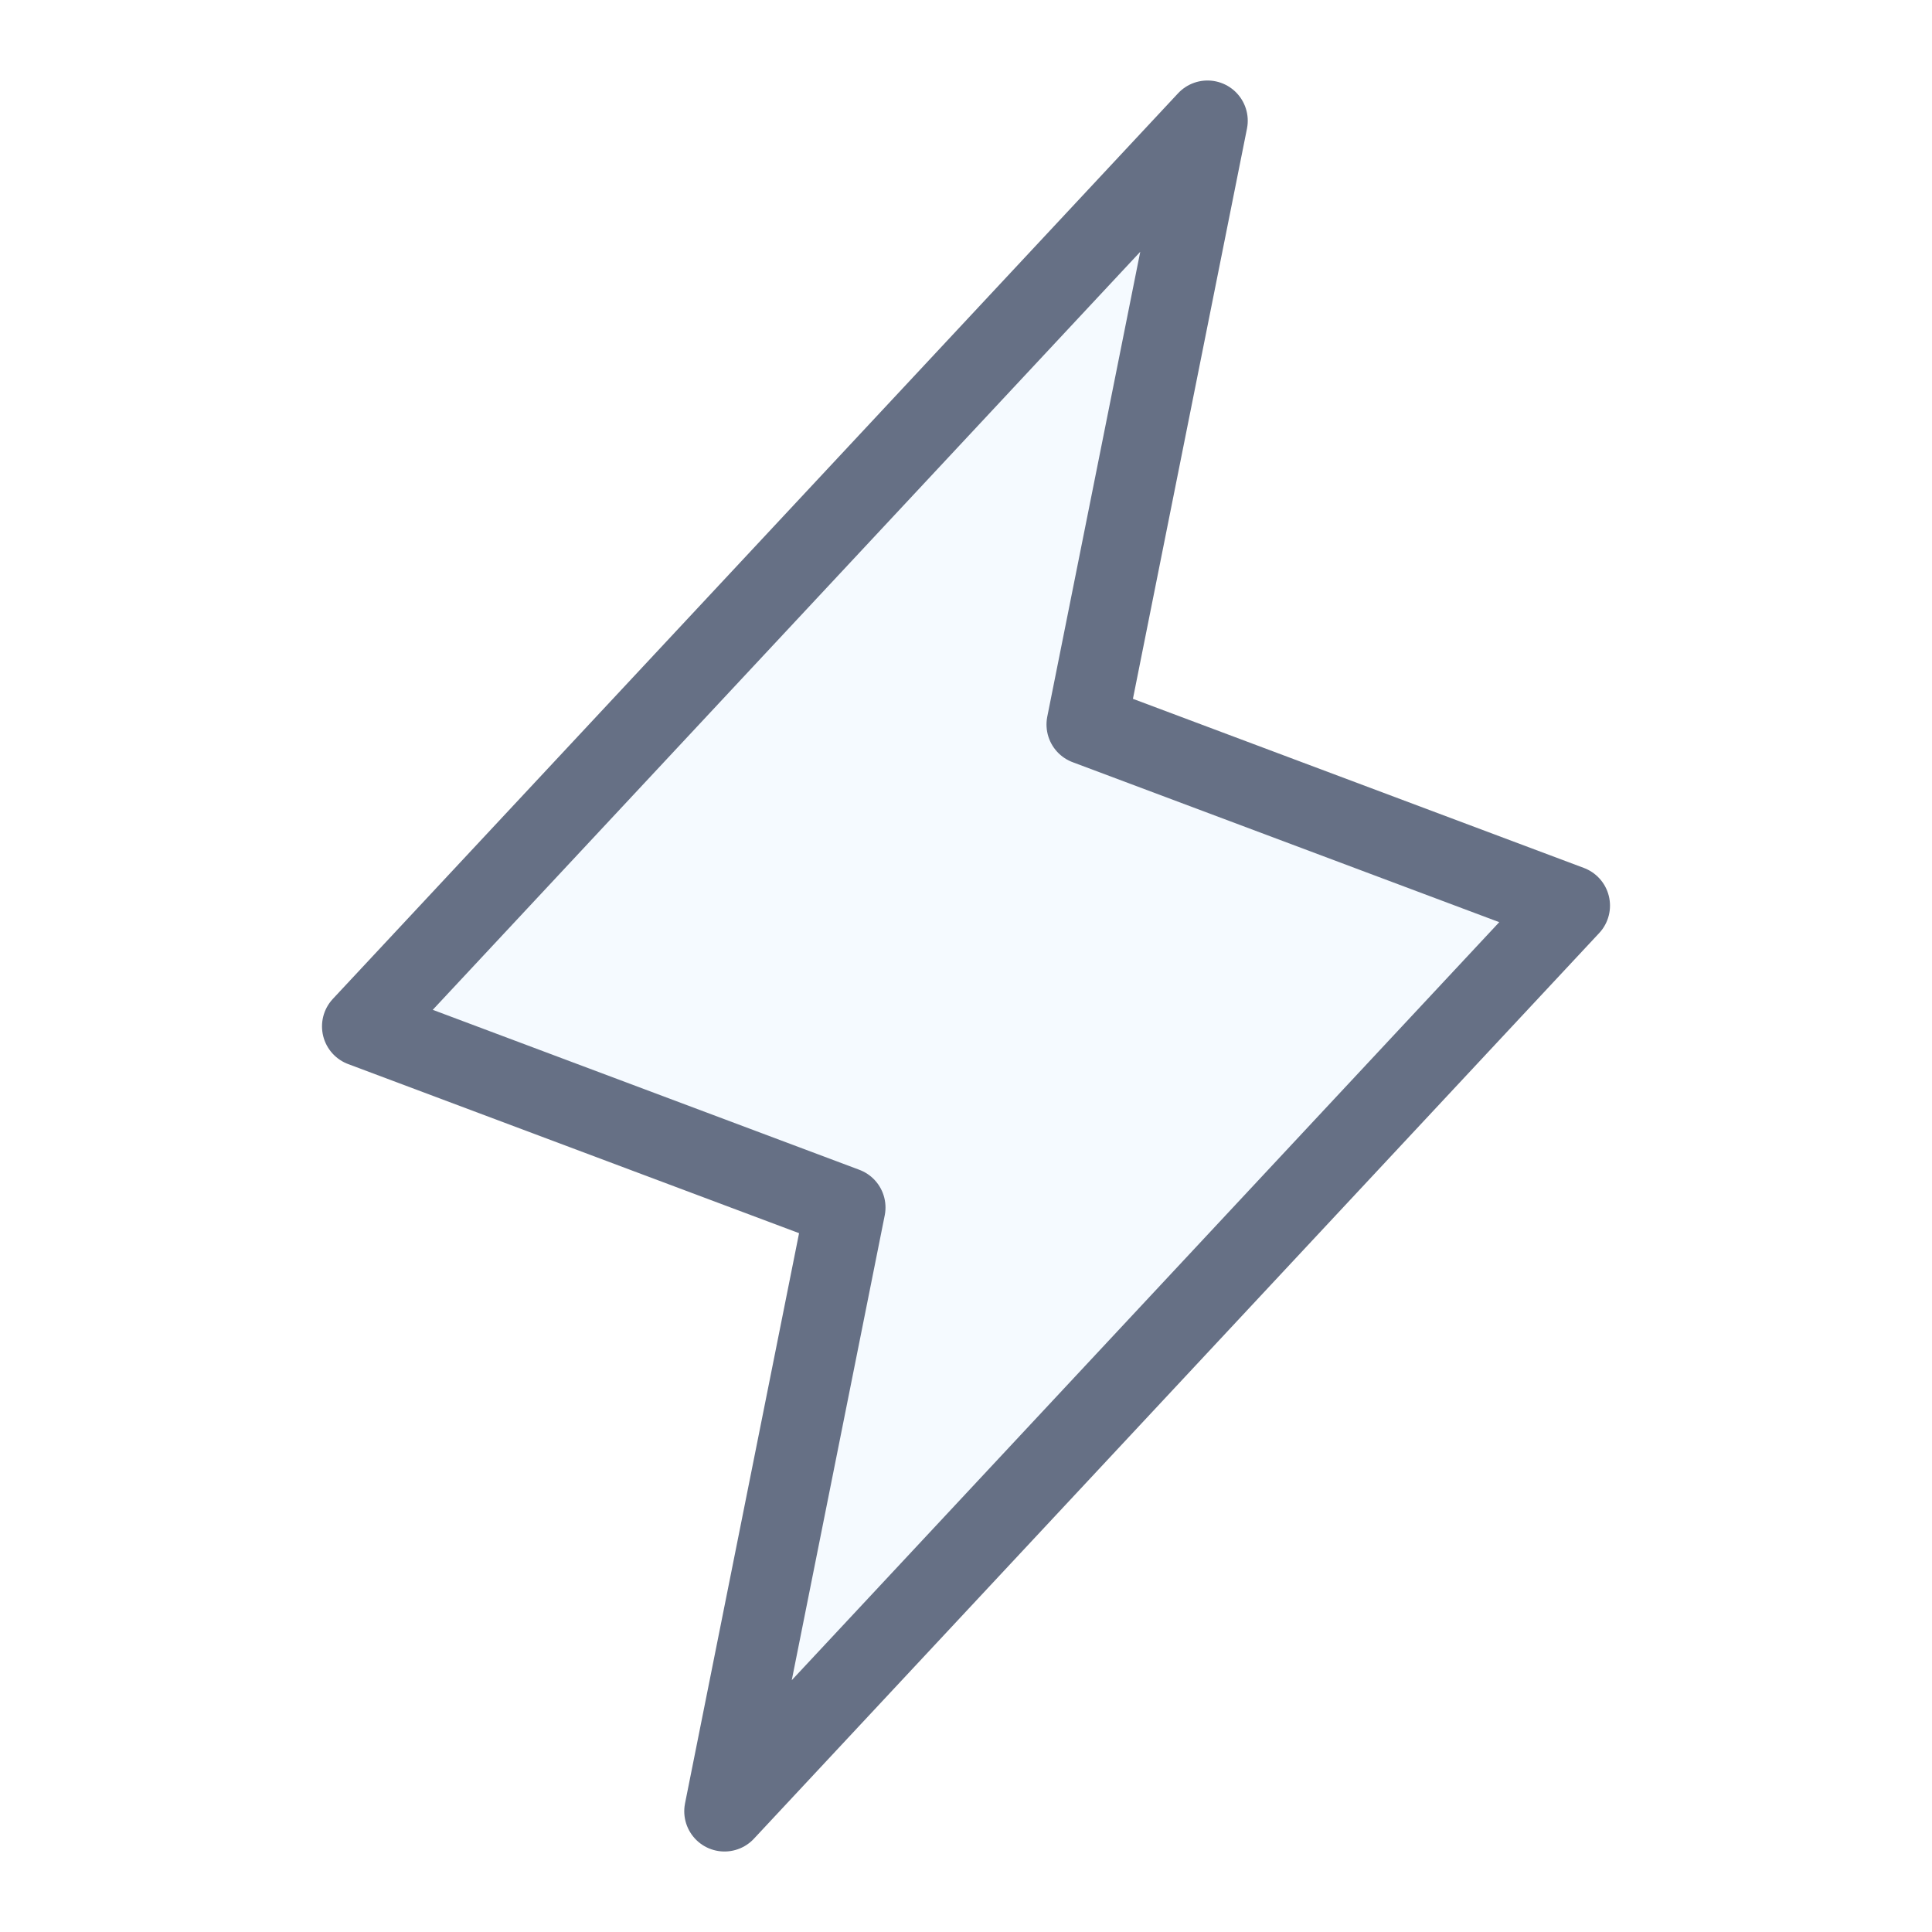 <svg width="48" height="48" viewBox="0 0 48 48" fill="none" xmlns="http://www.w3.org/2000/svg">
<path opacity="0.2" d="M30 3L27 18L39 22.5L18 45L21 30L9 25.5L30 3Z" fill="#D1E9FF"/>
<path d="M30 3L27 18L39 22.5L18 45L21 30L9 25.5L30 3Z" stroke="#667085" stroke-width="2" stroke-linecap="round" stroke-linejoin="round"/>
</svg>
